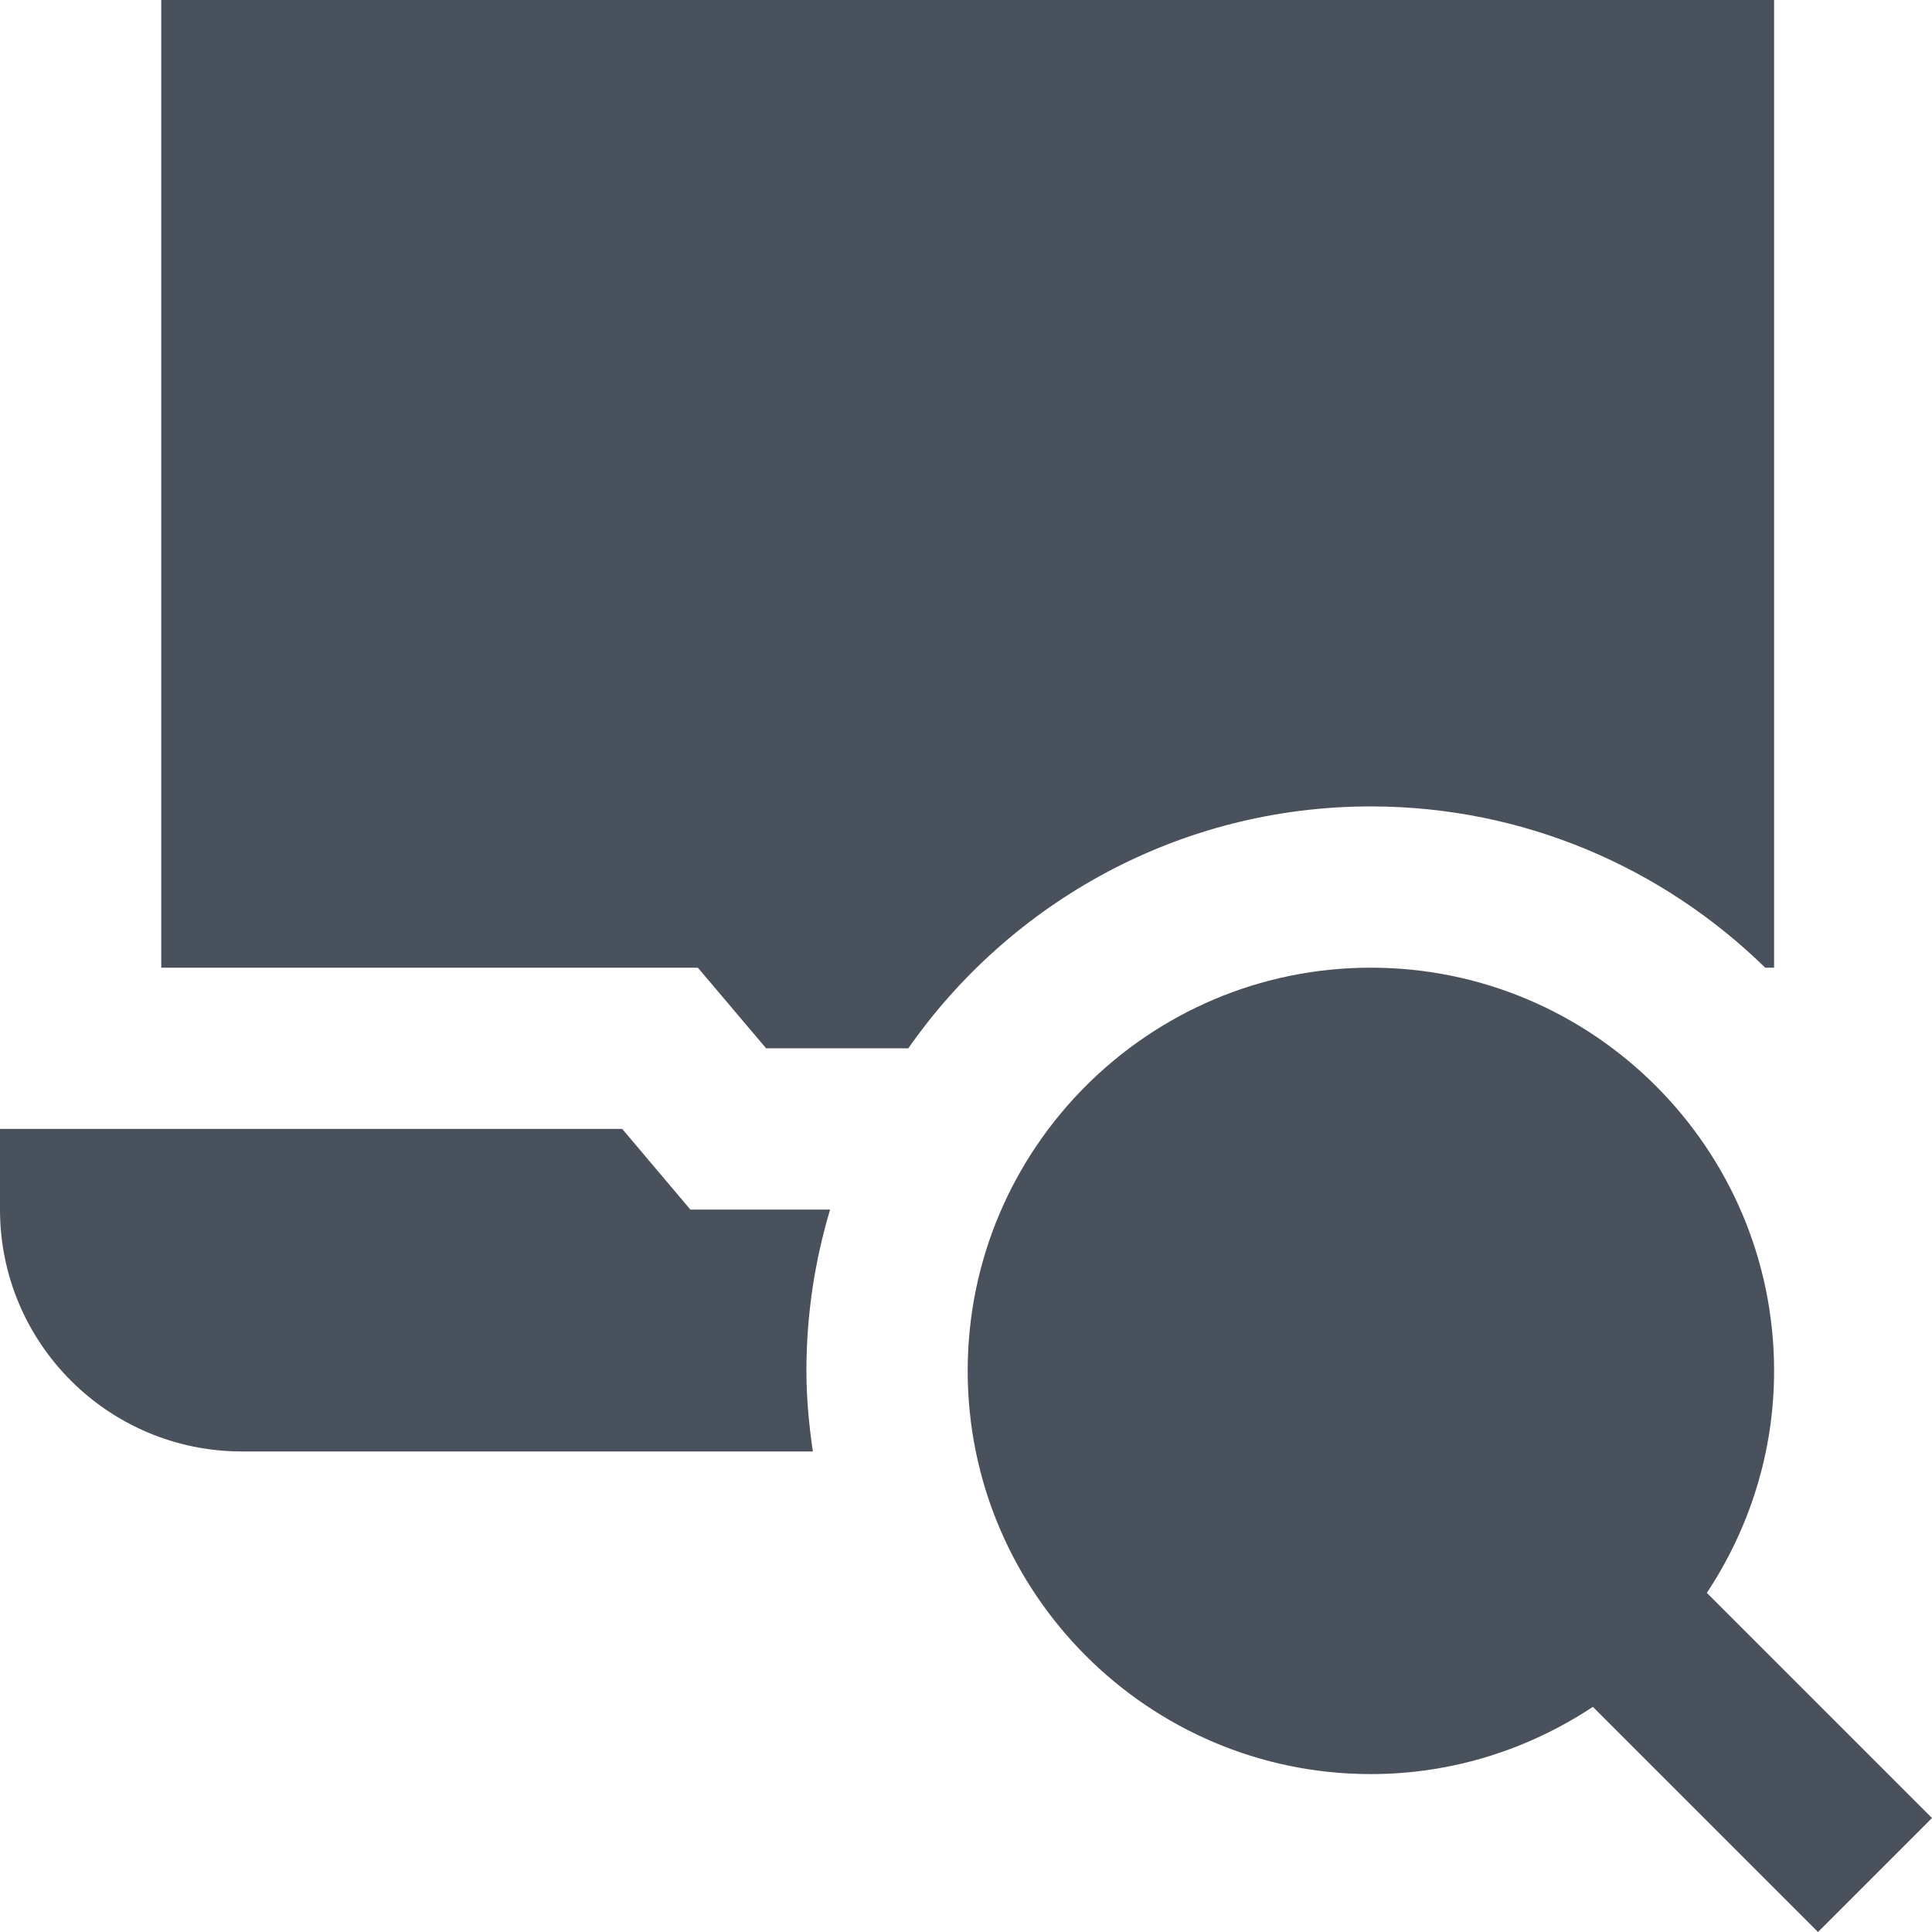 <svg width="15" height="15" viewBox="0 0 15 15" fill="none" xmlns="http://www.w3.org/2000/svg">
<path d="M15 14.115L13.252 12.367C13.58 11.871 13.774 11.28 13.774 10.643C13.774 8.917 12.369 7.513 10.643 7.513C8.917 7.513 7.513 8.917 7.513 10.643C7.513 12.369 8.917 13.774 10.643 13.774C11.28 13.774 11.871 13.58 12.367 13.252L14.115 15L15 14.115ZM5.418 7.513H1.252V0H13.774V7.513H13.705C12.914 6.74 11.834 6.261 10.643 6.261C9.158 6.261 7.845 7.005 7.052 8.139H5.948L5.418 7.513ZM6.311 11.269H1.878C0.841 11.269 0 10.428 0 9.391V8.765H4.831L5.36 9.391H6.445C6.326 9.788 6.261 10.208 6.261 10.643C6.261 10.856 6.281 11.064 6.311 11.269Z" fill="#49525C"/>
</svg>
